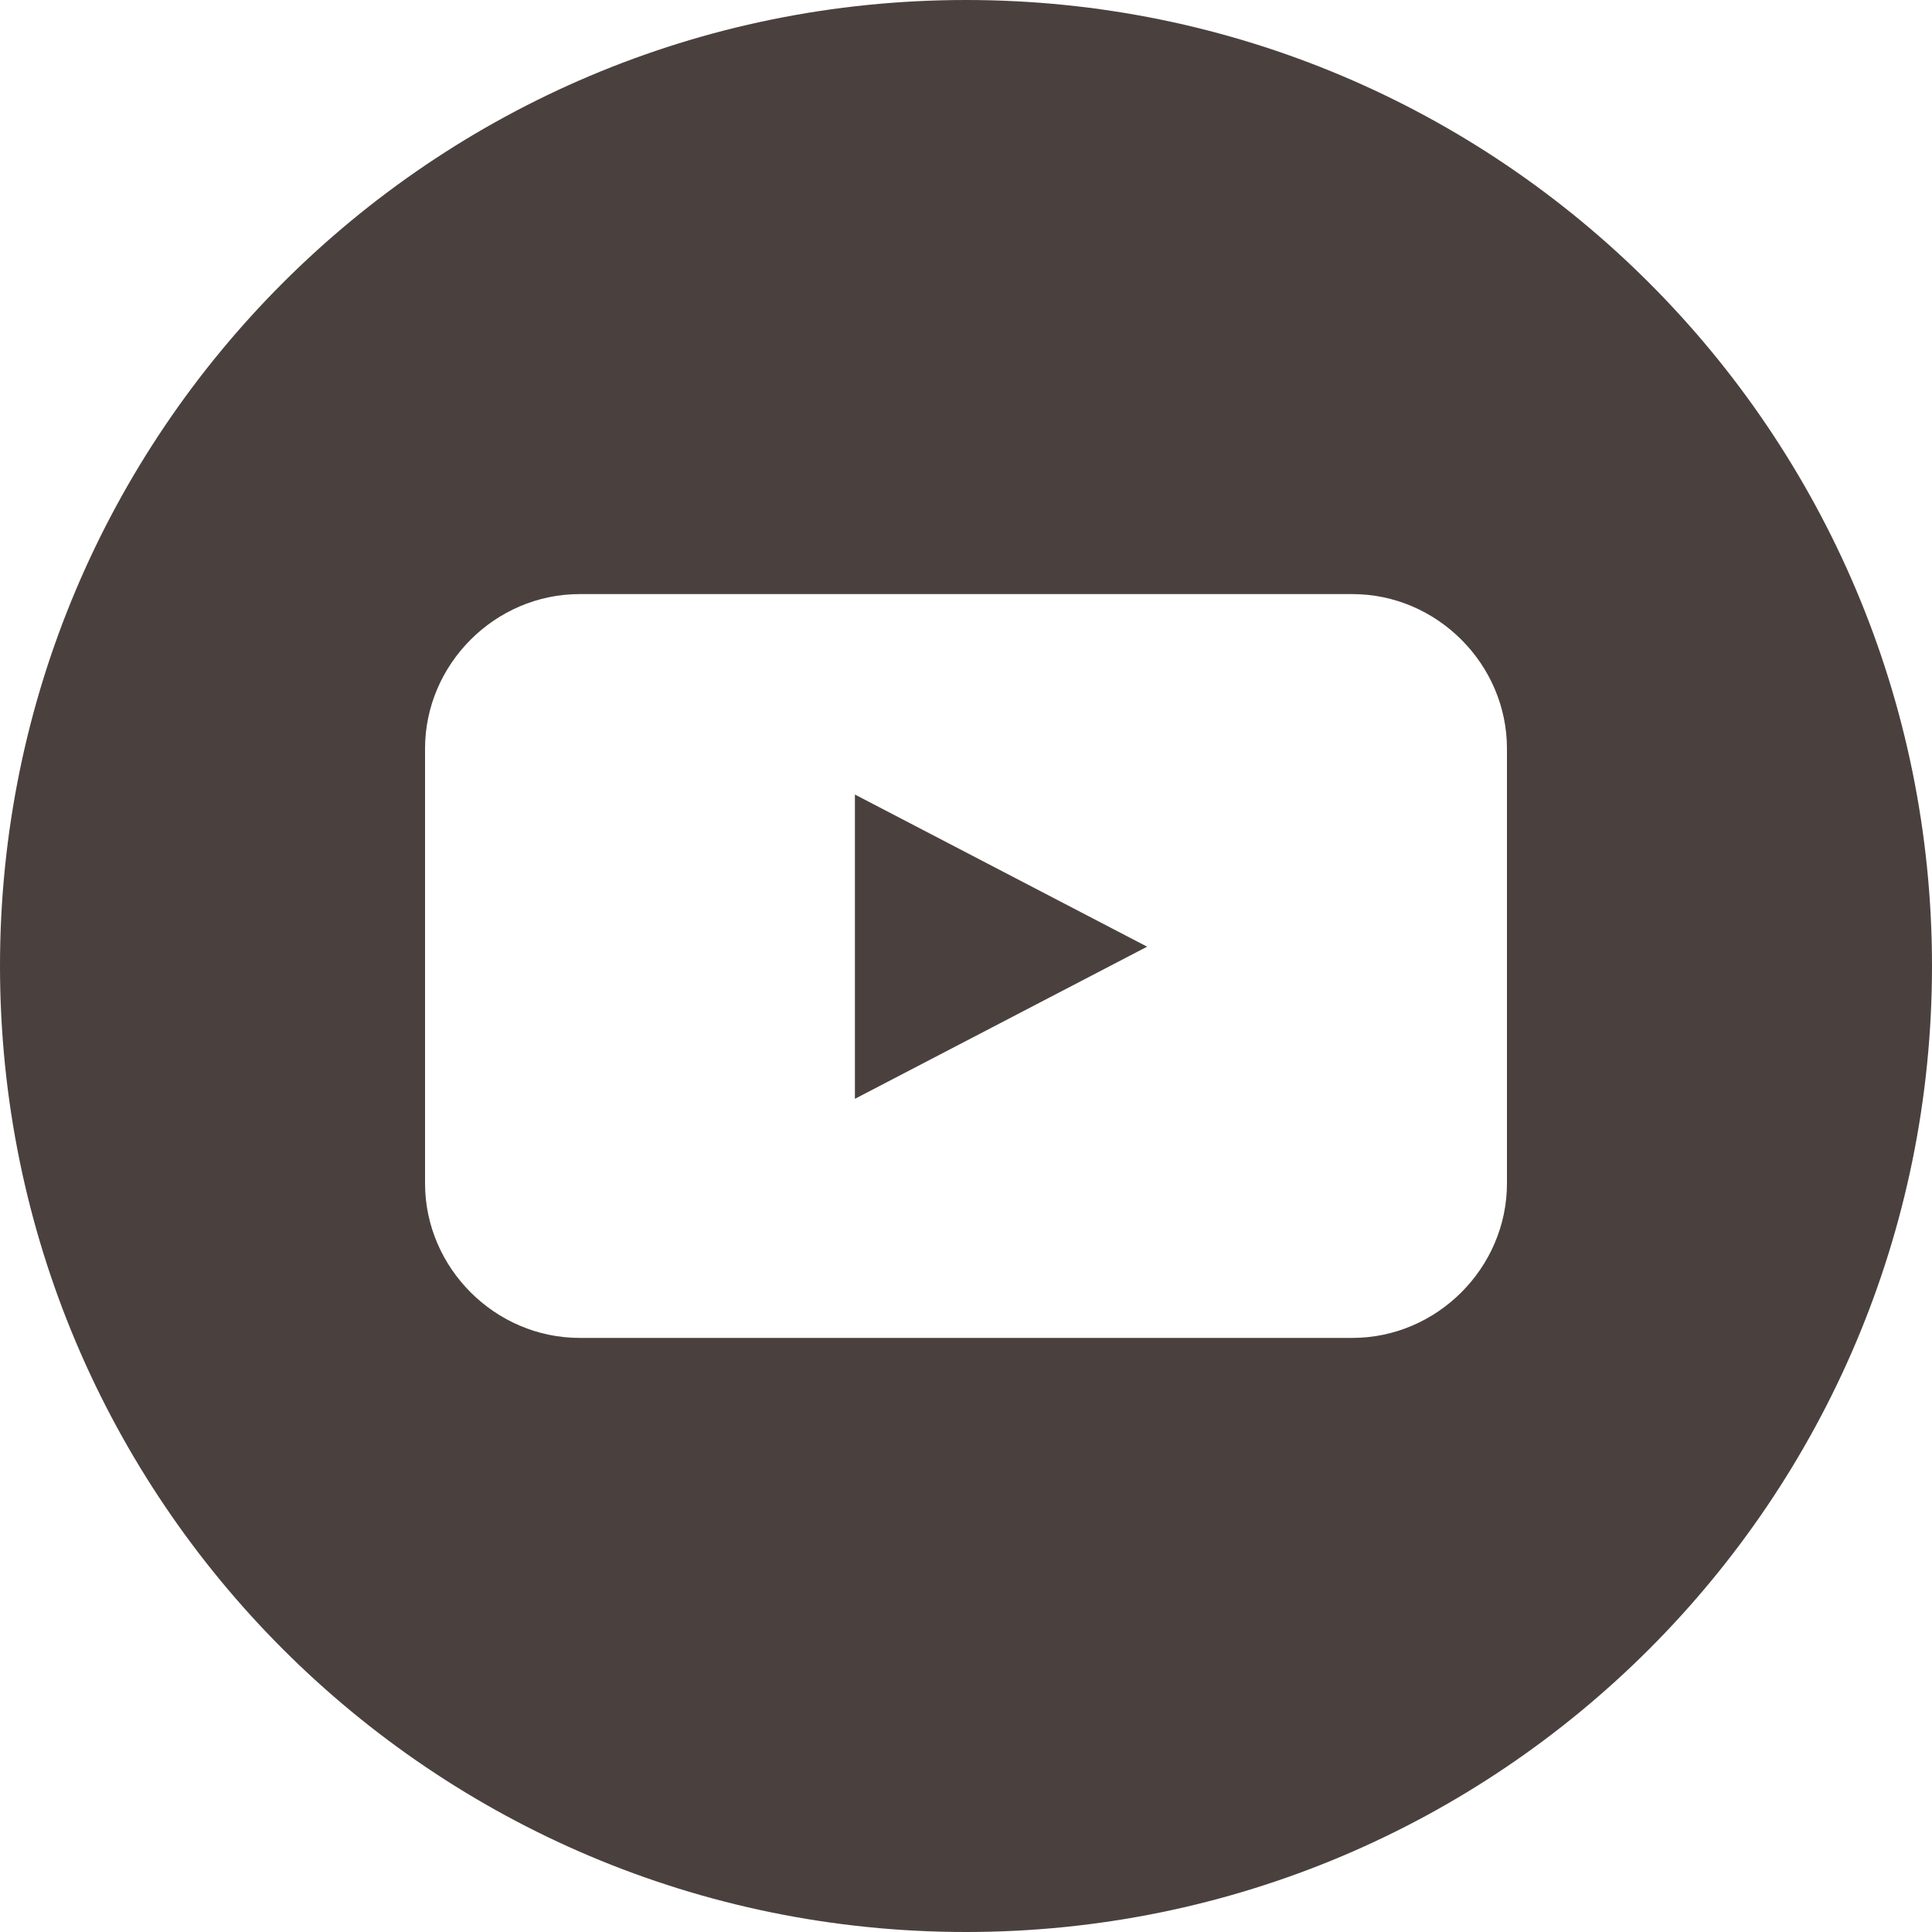<?xml version="1.0" encoding="utf-8"?>
<!-- Generator: Adobe Illustrator 27.0.1, SVG Export Plug-In . SVG Version: 6.00 Build 0)  -->
<svg version="1.1" id="レイヤー_1" xmlns="http://www.w3.org/2000/svg" xmlns:xlink="http://www.w3.org/1999/xlink" x="0px"
	 y="0px" viewBox="0 0 80 80" style="enable-background:new 0 0 80 80;" xml:space="preserve">
<style type="text/css">
	.st0{fill:#4A413F;}
</style>
<g>
	<path class="st0" d="M40,0C17.9,0,0,17.9,0,40s17.9,40,40,40s40-17.9,40-40S62.1,0,40,0z M62.4,49c0,3.5-2.9,6.4-6.4,6.4H24
		c-3.5,0-6.4-2.9-6.4-6.4V31c0-3.5,2.9-6.4,6.4-6.4h32c3.5,0,6.4,2.9,6.4,6.4V49z"/>
	<polygon class="st0" points="35.4,45.5 47.5,39.2 35.4,32.9 	"/>
</g>
</svg>
